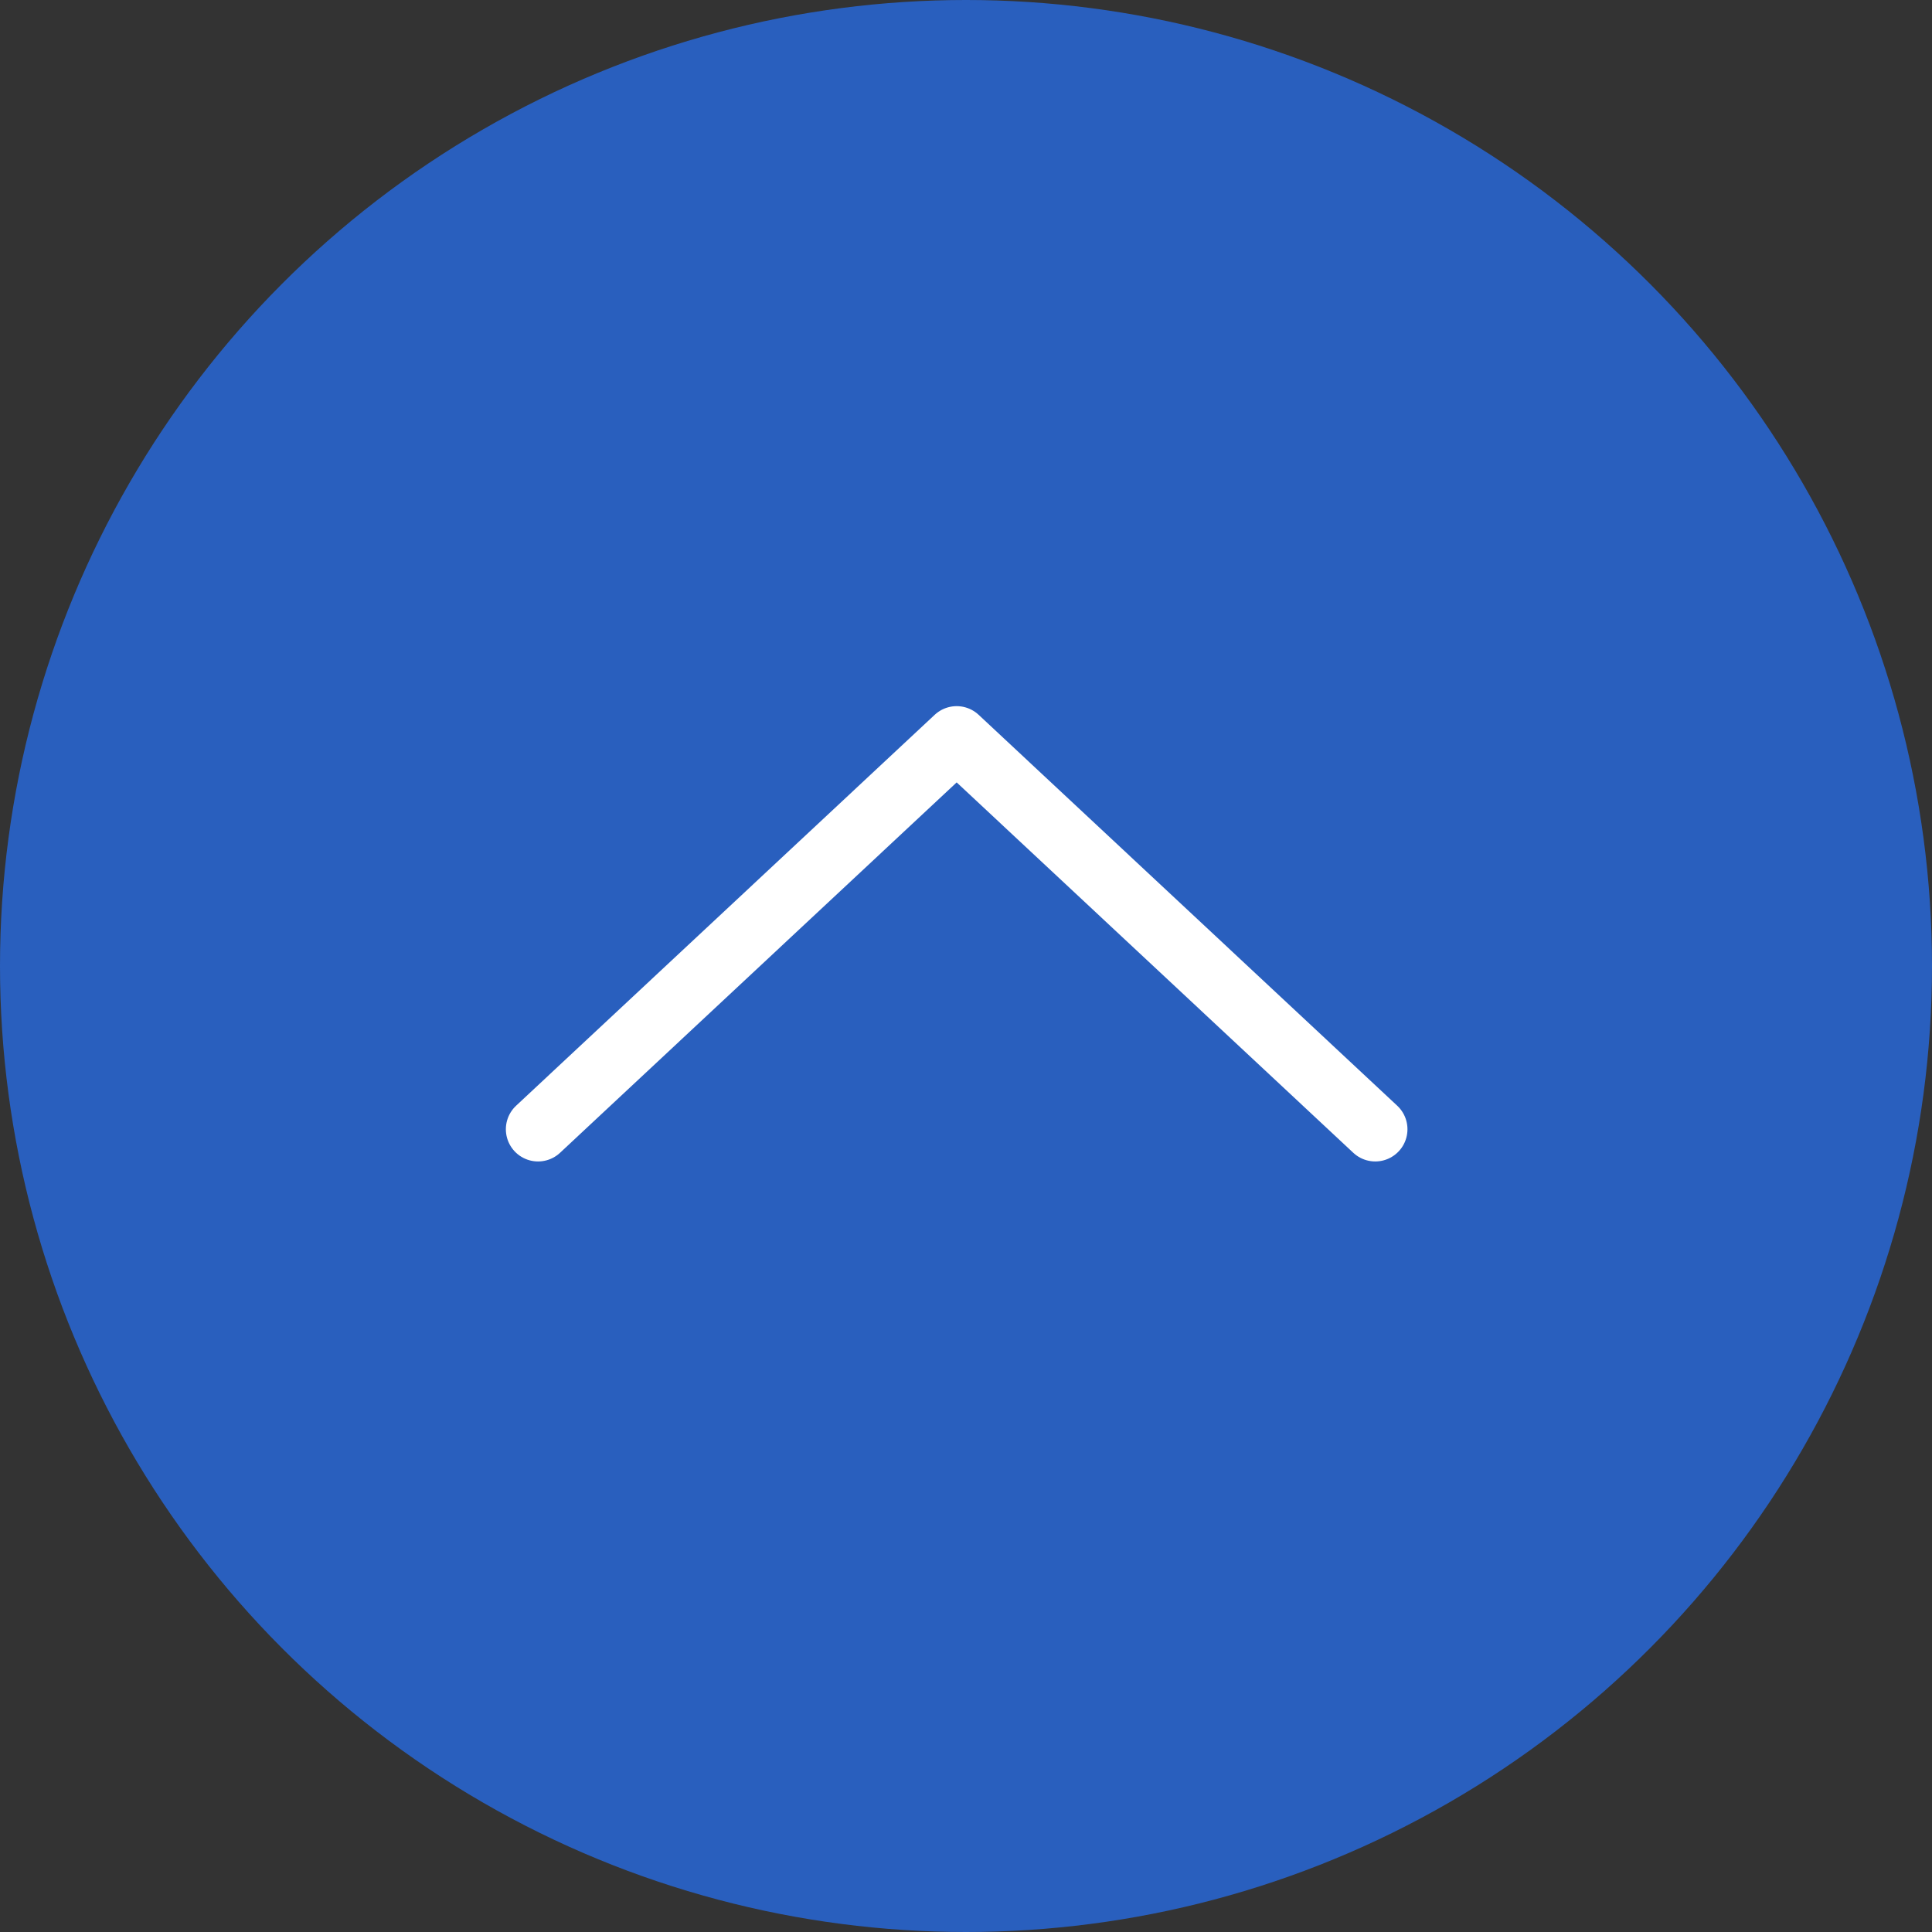 <?xml version="1.0" encoding="UTF-8"?><svg id="_レイヤー_2" xmlns="http://www.w3.org/2000/svg" width="60" height="60" viewBox="0 0 60 60"><rect x="0" y="0" width="60" height="60" fill="#333333" stroke="none"/><defs><style>.cls-1{fill:#295fbe;stroke-width:0px;}.cls-2{fill:none;stroke:#fff;stroke-linecap:round;stroke-linejoin:round;stroke-width:2px;}</style></defs><g id="_フッター"><circle class="cls-1" cx="30" cy="30" r="30"/><polyline class="cls-2" points="16.71 35.07 29.71 22.93 42.71 35.07"/></g></svg>